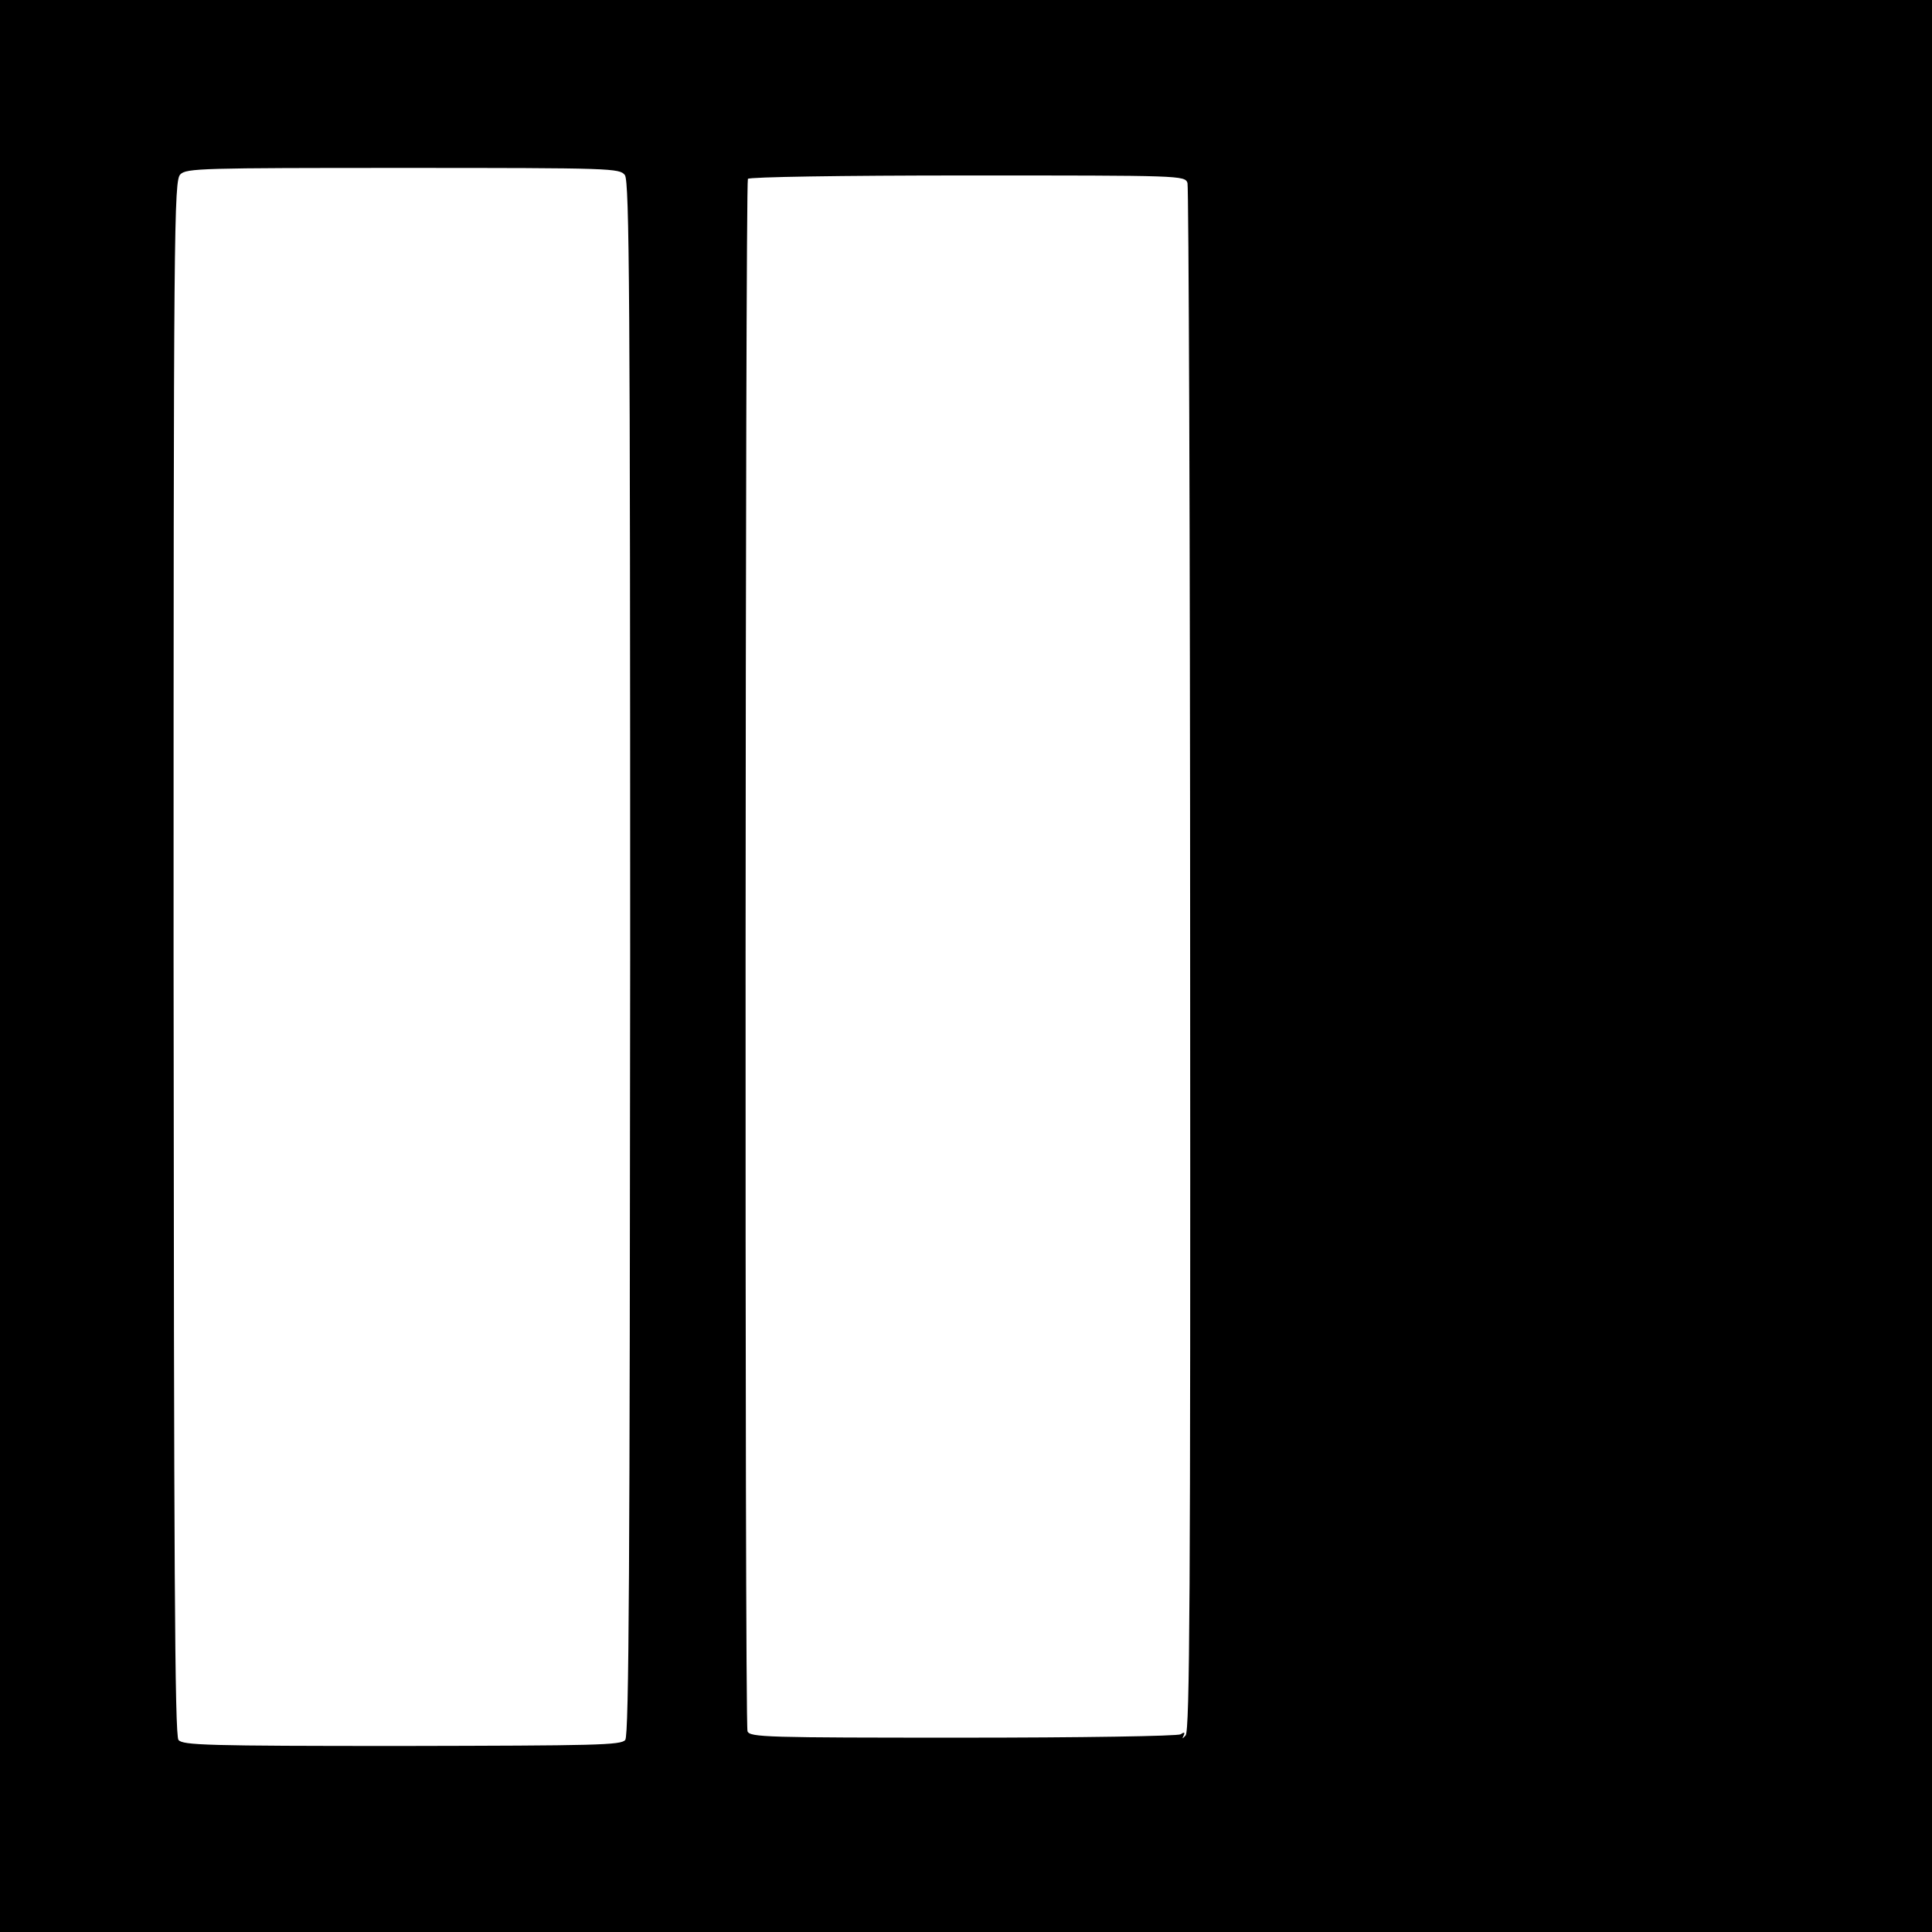 <?xml version="1.0" standalone="no"?>
<!DOCTYPE svg PUBLIC "-//W3C//DTD SVG 20010904//EN"
 "http://www.w3.org/TR/2001/REC-SVG-20010904/DTD/svg10.dtd">
<svg version="1.0" xmlns="http://www.w3.org/2000/svg"
 width="512pt" height="512pt" viewBox="0 0 512 512"
 preserveAspectRatio="xMidYMid meet">
<g transform="translate(0,512) scale(0.1,-0.1)"
fill="#000000" stroke="none">
<path d="M0 2560 l0 -2560 2560 0 2560 0 0 2560 0 2560 -2560 0 -2560 0 0
-2560z m1656 2096 c12 -17 14 -319 14 -2075 -1 -1601 -3 -2059 -13 -2072 -11
-14 -77 -15 -592 -16 -518 0 -581 2 -592 16 -10 12 -12 472 -13 2074 0 1949 1
2058 18 2075 16 16 57 17 590 17 556 0 574 -1 588 -19z m1491 -21 c3 -11 7
-938 7 -2059 1 -1678 -1 -2042 -12 -2055 -8 -9 -10 -10 -6 -2 5 10 3 12 -7 5
-8 -5 -267 -9 -578 -9 -521 0 -564 1 -570 17 -8 21 -6 4101 1 4114 4 5 243 9
582 9 568 0 576 0 583 -20z"/>
</g>
</svg>
